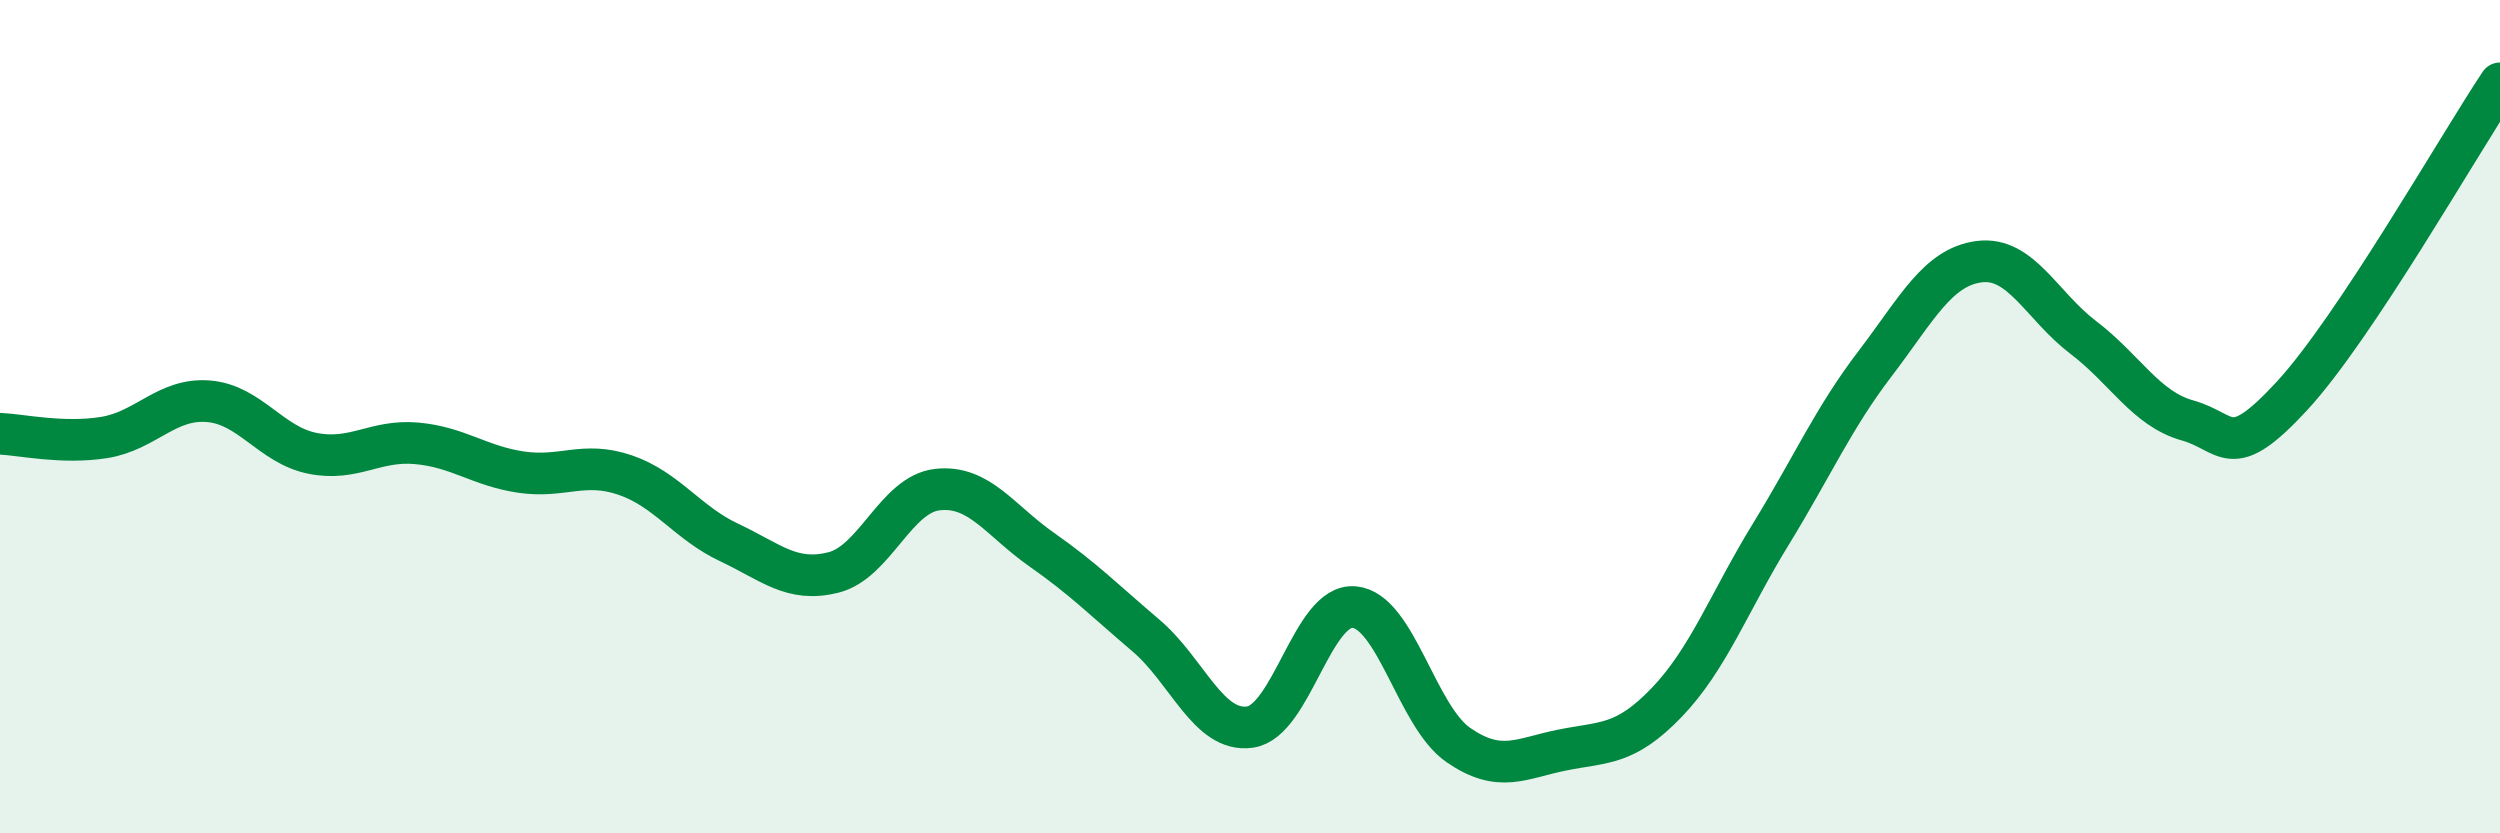 
    <svg width="60" height="20" viewBox="0 0 60 20" xmlns="http://www.w3.org/2000/svg">
      <path
        d="M 0,10.41 C 0.5,10.43 1.5,10.66 2.5,10.5 C 3.5,10.34 4,9.55 5,9.63 C 6,9.71 6.5,10.68 7.5,10.88 C 8.5,11.08 9,10.55 10,10.64 C 11,10.73 11.5,11.18 12.5,11.33 C 13.5,11.48 14,11.06 15,11.4 C 16,11.74 16.5,12.55 17.5,13.02 C 18.5,13.49 19,13.99 20,13.74 C 21,13.49 21.5,11.86 22.5,11.75 C 23.5,11.64 24,12.49 25,13.19 C 26,13.89 26.5,14.4 27.5,15.25 C 28.5,16.1 29,17.59 30,17.45 C 31,17.31 31.5,14.48 32.5,14.57 C 33.5,14.66 34,17.19 35,17.88 C 36,18.57 36.5,18.2 37.5,18 C 38.5,17.8 39,17.9 40,16.86 C 41,15.82 41.5,14.45 42.5,12.82 C 43.5,11.19 44,10.04 45,8.73 C 46,7.42 46.5,6.41 47.5,6.28 C 48.5,6.15 49,7.34 50,8.1 C 51,8.86 51.5,9.81 52.5,10.09 C 53.5,10.37 53.5,11.13 55,9.51 C 56.5,7.89 59,3.5 60,2L60 20L0 20Z"
        fill="#008740"
        opacity="0.1"
        stroke-linecap="round"
        stroke-linejoin="round"
      />
      <path
        d="M 0,10.41 C 0.5,10.43 1.5,10.66 2.5,10.5 C 3.5,10.34 4,9.55 5,9.63 C 6,9.71 6.5,10.68 7.5,10.88 C 8.5,11.08 9,10.55 10,10.64 C 11,10.73 11.5,11.18 12.5,11.33 C 13.5,11.48 14,11.06 15,11.4 C 16,11.74 16.5,12.55 17.5,13.02 C 18.5,13.49 19,13.99 20,13.74 C 21,13.49 21.5,11.86 22.5,11.75 C 23.5,11.64 24,12.49 25,13.19 C 26,13.89 26.5,14.4 27.5,15.25 C 28.5,16.1 29,17.59 30,17.45 C 31,17.31 31.5,14.48 32.5,14.57 C 33.5,14.66 34,17.19 35,17.88 C 36,18.57 36.5,18.2 37.5,18 C 38.5,17.8 39,17.9 40,16.86 C 41,15.82 41.5,14.45 42.5,12.82 C 43.5,11.19 44,10.04 45,8.73 C 46,7.42 46.5,6.41 47.5,6.28 C 48.5,6.15 49,7.34 50,8.1 C 51,8.86 51.5,9.81 52.5,10.09 C 53.5,10.37 53.5,11.13 55,9.51 C 56.5,7.89 59,3.5 60,2"
        stroke="#008740"
        stroke-width="1"
        fill="none"
        stroke-linecap="round"
        stroke-linejoin="round"
      />
    </svg>
  